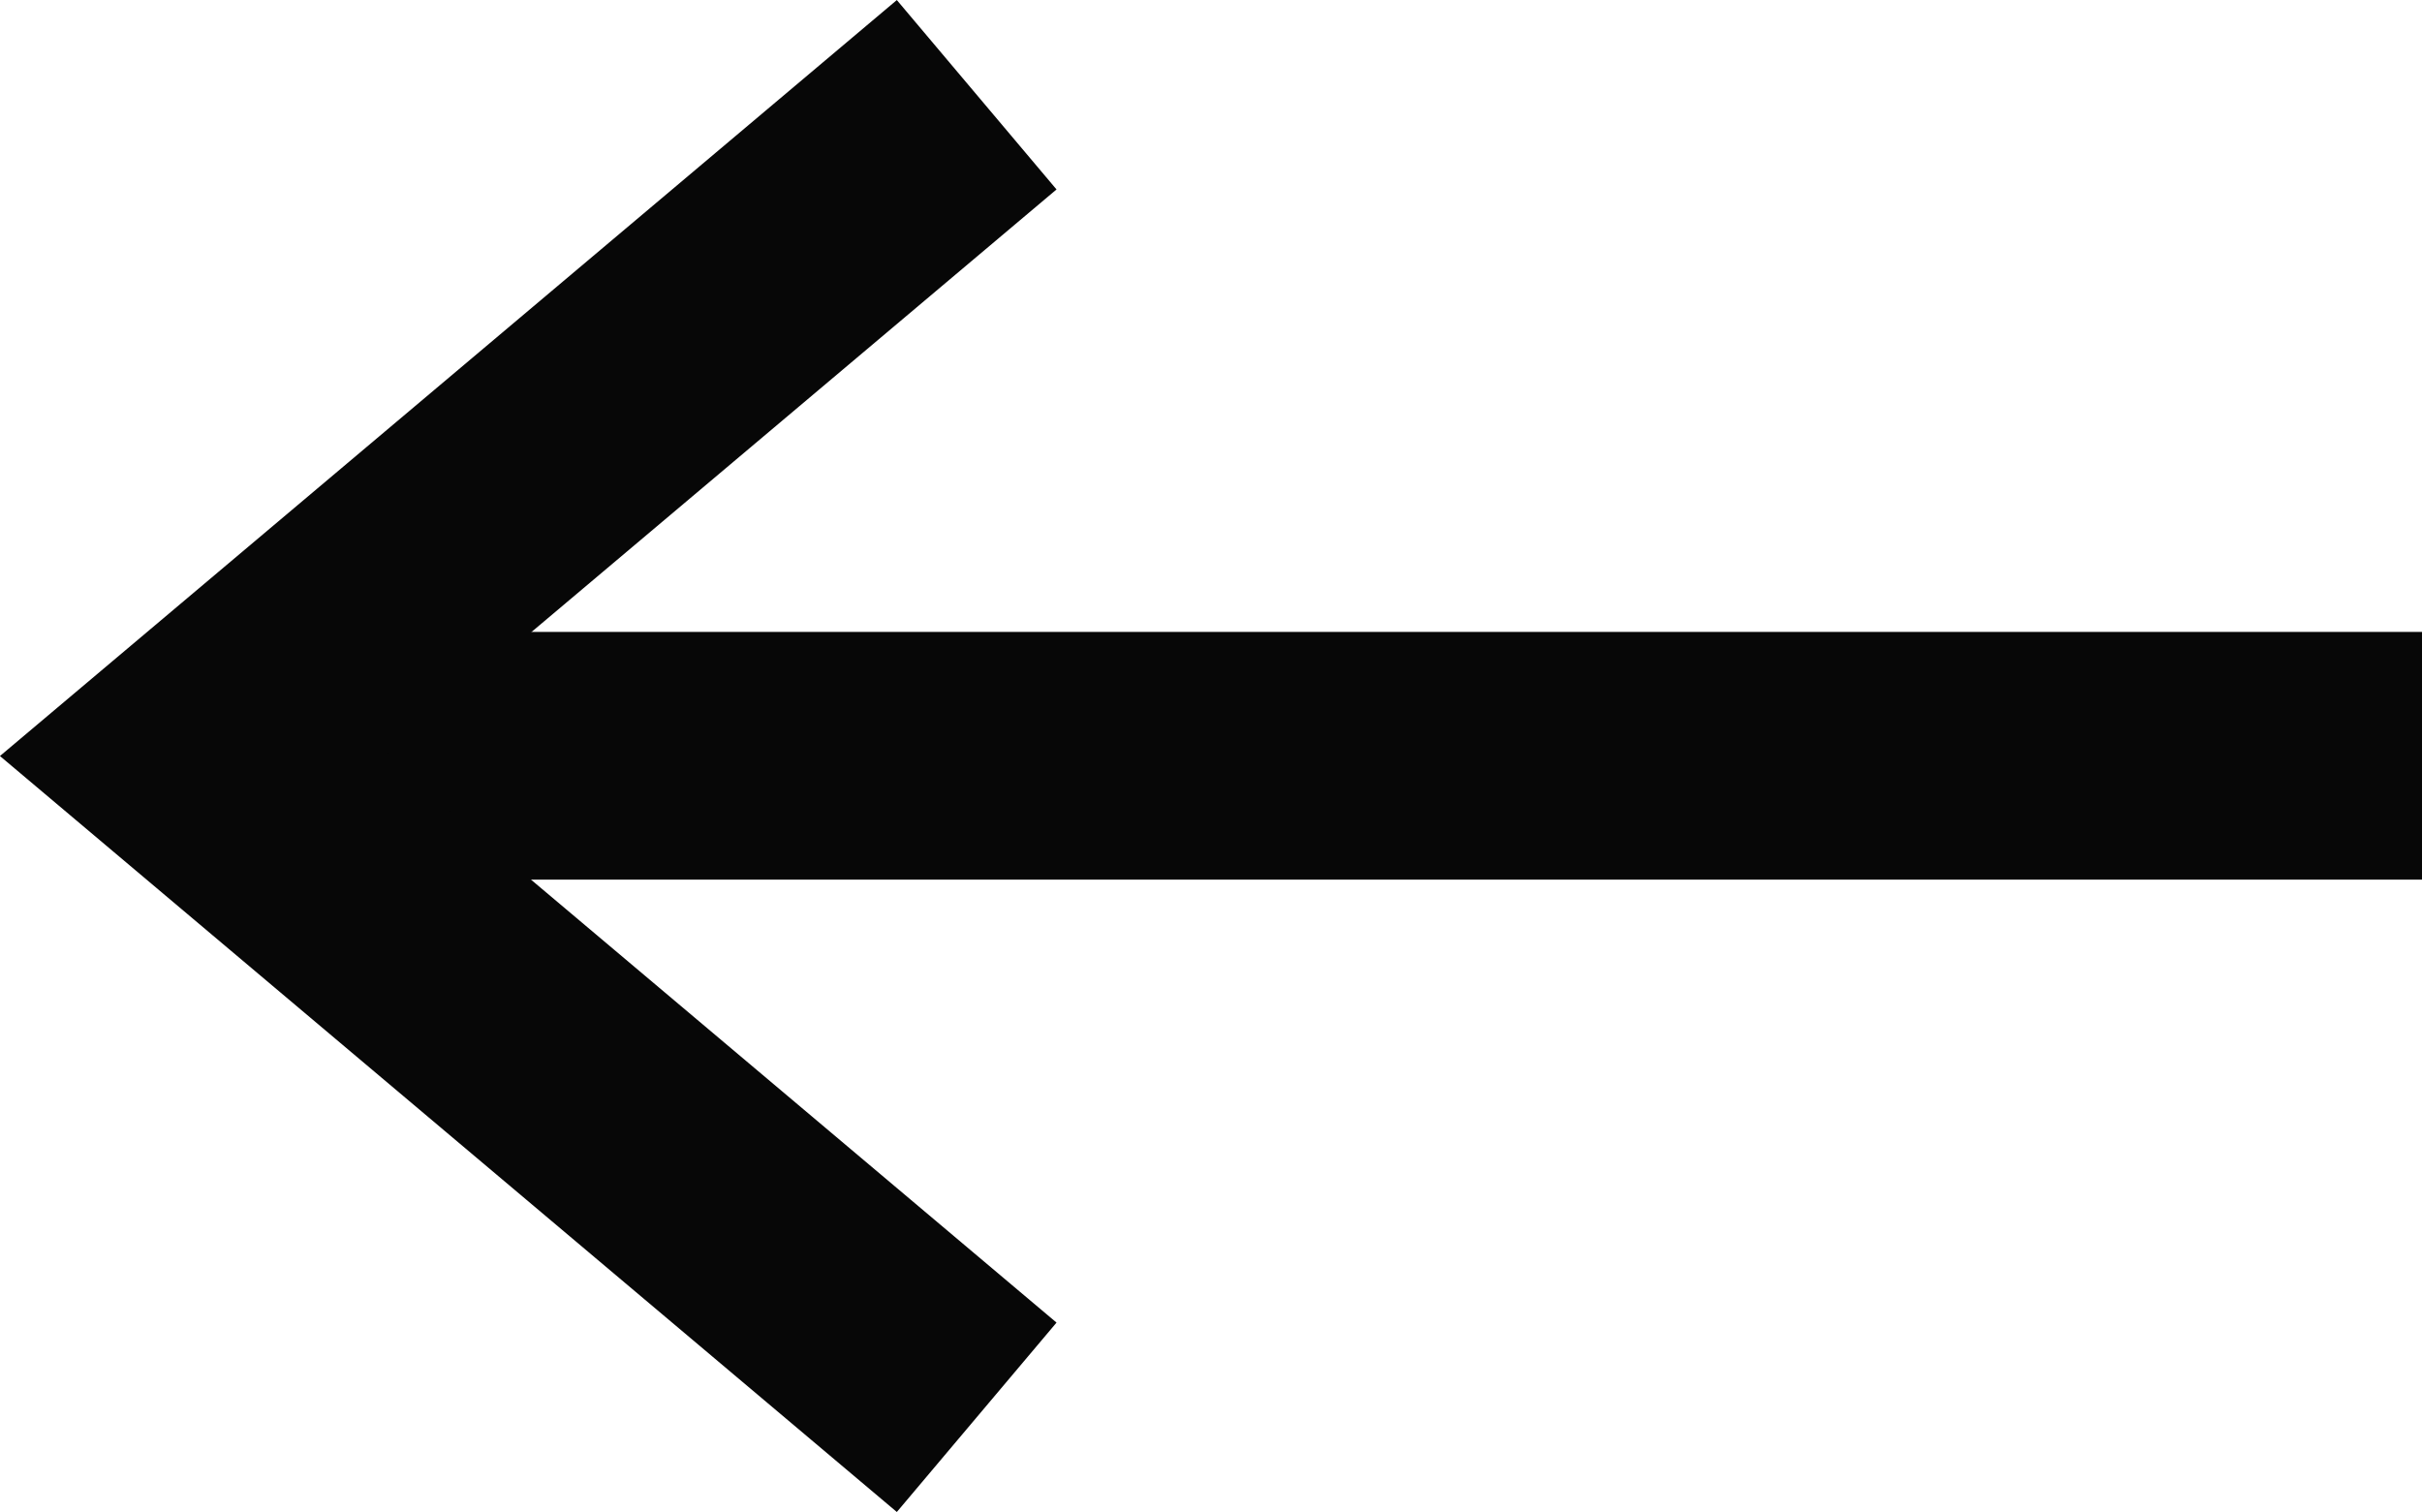 <svg xmlns="http://www.w3.org/2000/svg" width="19.551" height="12.209" viewBox="0 0 19.551 12.209">
  <line id="Line_4" data-name="Line 4" x1="18" transform="translate(1.551 6.102)" fill="none" stroke="#070707" stroke-width="2"/>
  <path id="Path_67" data-name="Path 67" d="M4764.849,30.421l-6.333,5.339,6.333,5.339" transform="translate(-4756.965 -29.656)" fill="none" stroke="#070707" stroke-width="2"/>
</svg>

